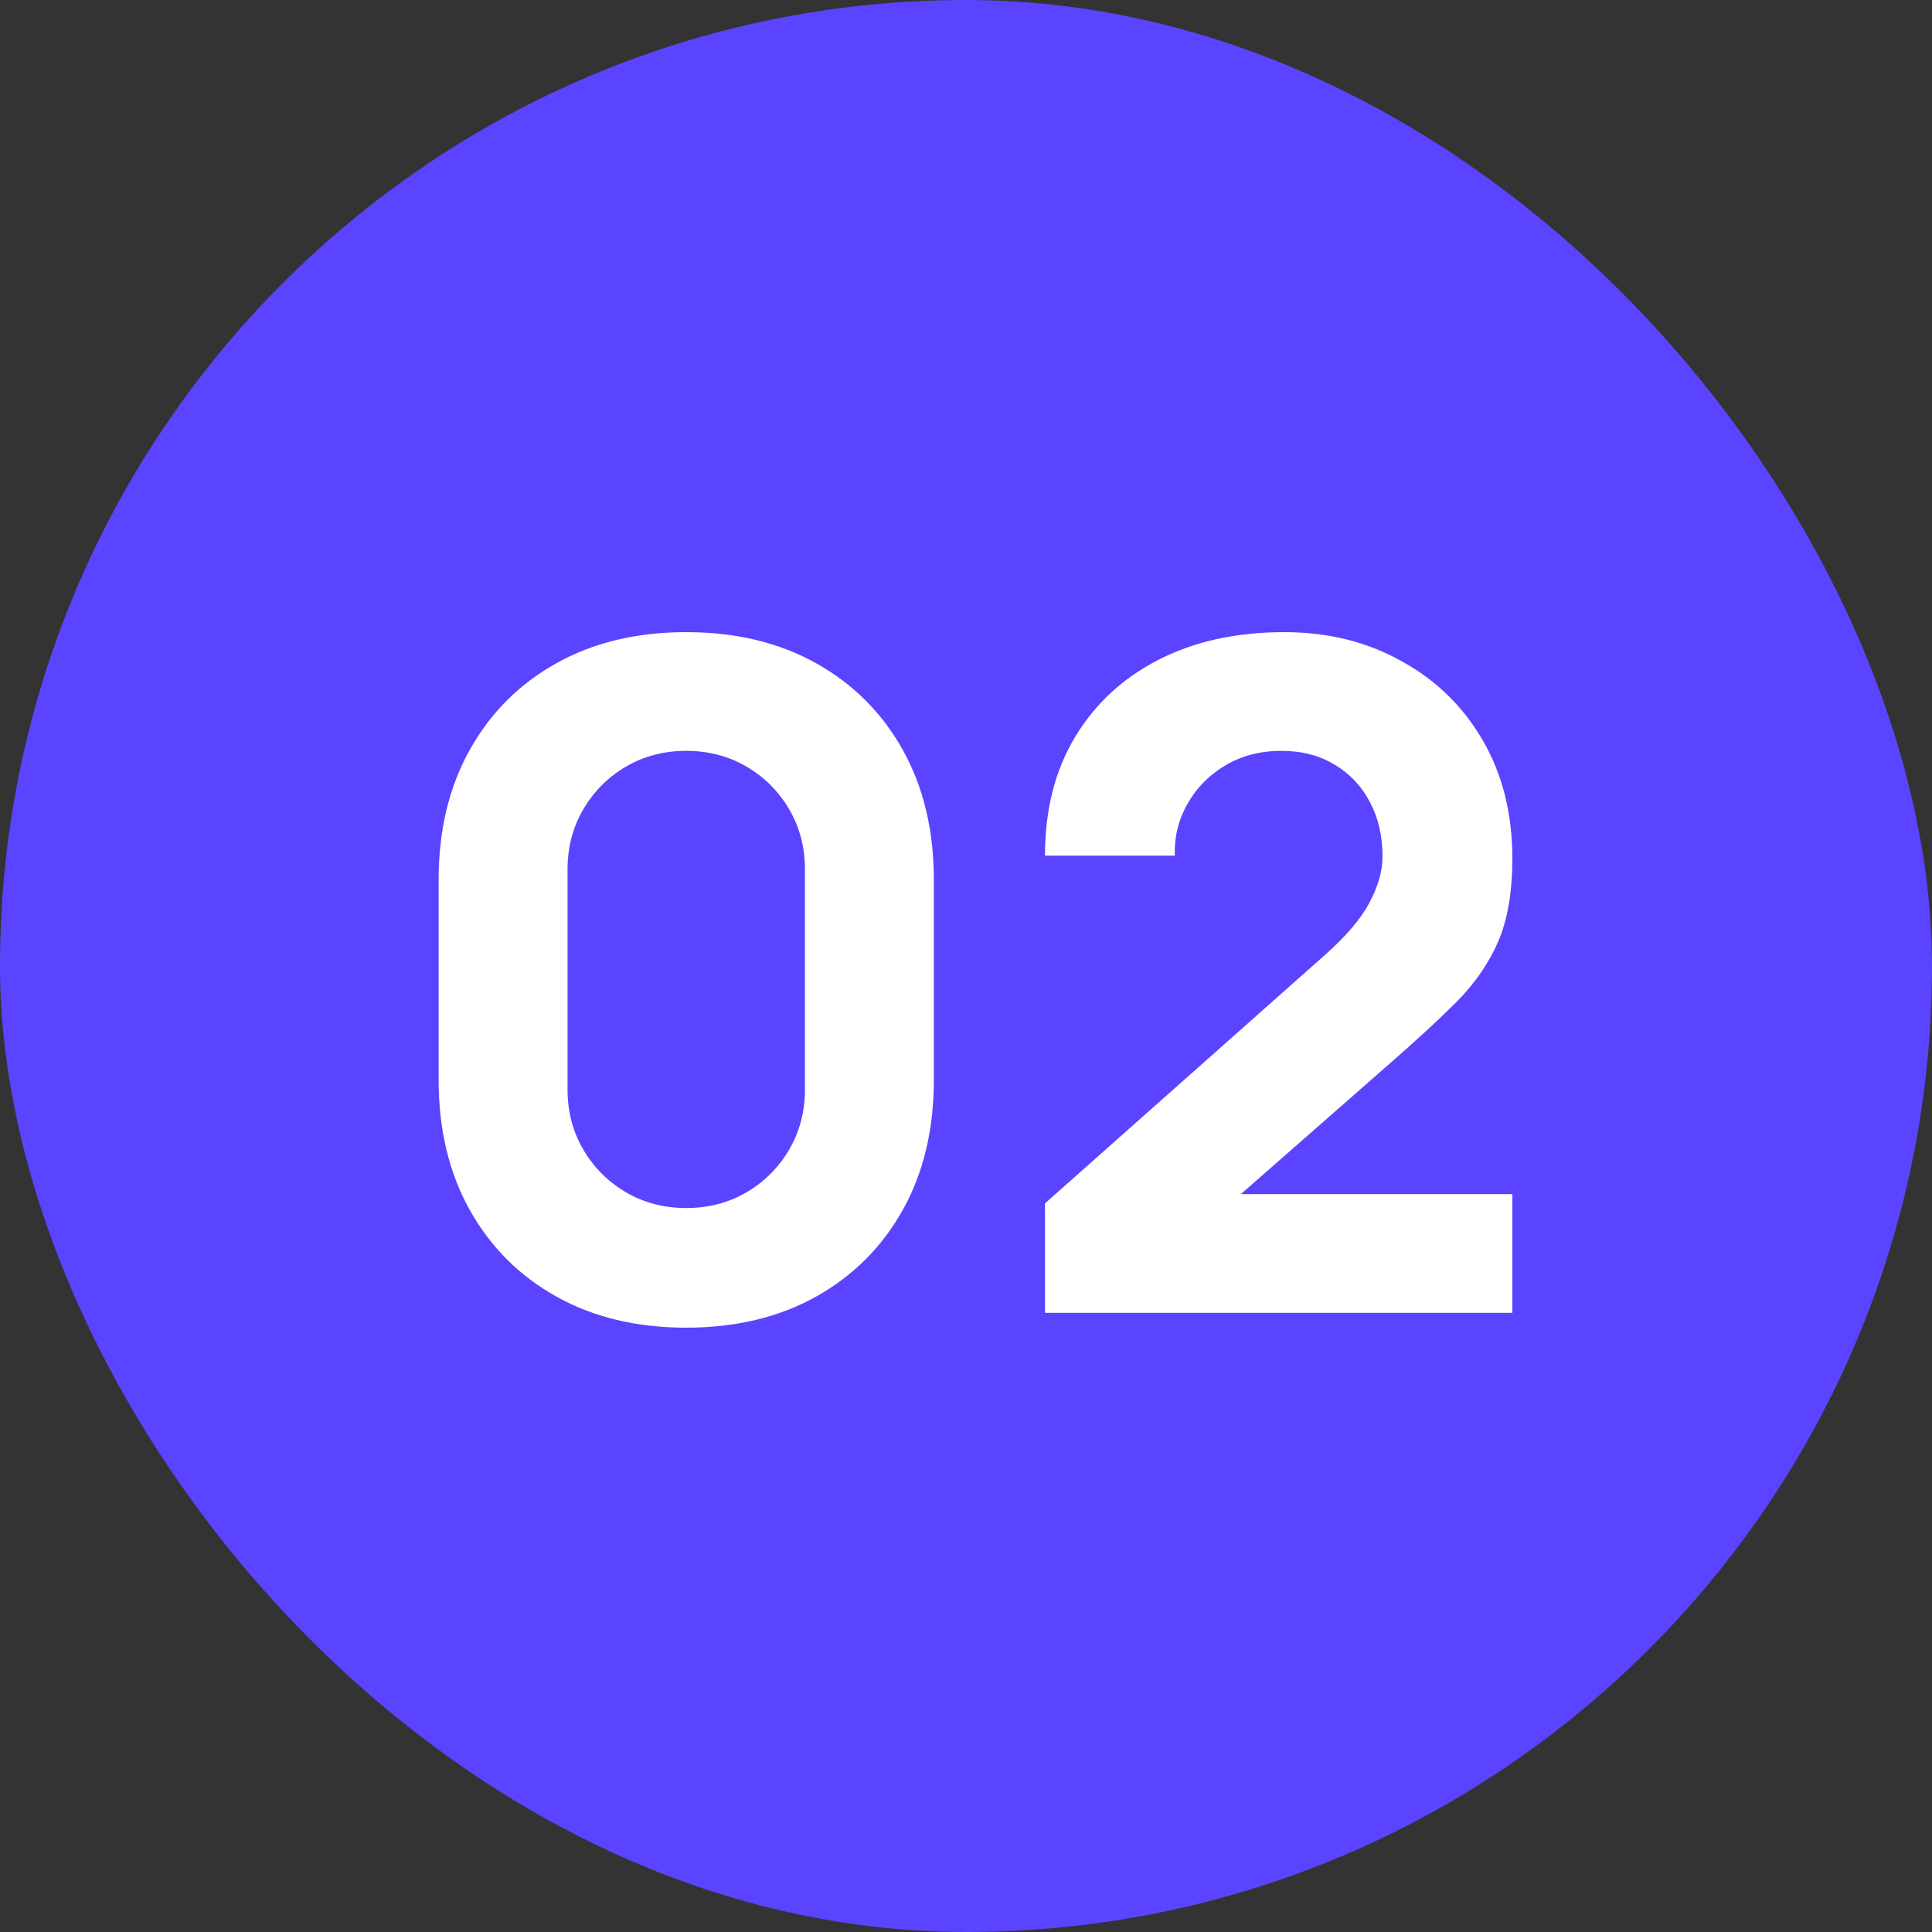 <svg xmlns="http://www.w3.org/2000/svg" width="100" height="100" viewBox="0 0 100 100" fill="none"><rect x="0" y="0" width="100" height="100" fill="#333333" stroke="none"/><rect width="100" height="100" rx="50" fill="#5A44FF"></rect><path d="M35.52 68.72C32.96 68.72 30.72 68.184 28.8 67.112C26.88 66.04 25.384 64.544 24.312 62.624C23.24 60.704 22.704 58.464 22.704 55.904V45.536C22.704 42.976 23.24 40.736 24.312 38.816C25.384 36.896 26.88 35.4 28.8 34.328C30.72 33.256 32.96 32.72 35.52 32.72C38.08 32.72 40.32 33.256 42.24 34.328C44.16 35.4 45.656 36.896 46.728 38.816C47.8 40.736 48.336 42.976 48.336 45.536V55.904C48.336 58.464 47.8 60.704 46.728 62.624C45.656 64.544 44.16 66.04 42.24 67.112C40.32 68.184 38.08 68.72 35.52 68.72ZM35.52 62.528C36.672 62.528 37.712 62.256 38.64 61.712C39.568 61.168 40.304 60.432 40.848 59.504C41.392 58.576 41.664 57.536 41.664 56.384V45.008C41.664 43.856 41.392 42.816 40.848 41.888C40.304 40.96 39.568 40.224 38.64 39.68C37.712 39.136 36.672 38.864 35.52 38.864C34.368 38.864 33.328 39.136 32.4 39.68C31.472 40.224 30.736 40.96 30.192 41.888C29.648 42.816 29.376 43.856 29.376 45.008V56.384C29.376 57.536 29.648 58.576 30.192 59.504C30.736 60.432 31.472 61.168 32.4 61.712C33.328 62.256 34.368 62.528 35.52 62.528ZM54.087 67.952V62.288L68.584 49.424C69.671 48.464 70.439 47.56 70.888 46.712C71.335 45.864 71.559 45.072 71.559 44.336C71.559 43.28 71.344 42.344 70.912 41.528C70.48 40.696 69.871 40.048 69.088 39.584C68.303 39.104 67.383 38.864 66.328 38.864C65.224 38.864 64.248 39.12 63.4 39.632C62.568 40.128 61.919 40.792 61.456 41.624C60.992 42.44 60.776 43.328 60.807 44.288H54.087C54.087 41.92 54.608 39.872 55.648 38.144C56.688 36.416 58.136 35.08 59.992 34.136C61.847 33.192 64.007 32.72 66.472 32.72C68.728 32.72 70.743 33.216 72.519 34.208C74.311 35.184 75.719 36.552 76.743 38.312C77.767 40.072 78.279 42.112 78.279 44.432C78.279 46.144 78.04 47.568 77.559 48.704C77.079 49.824 76.368 50.864 75.424 51.824C74.48 52.768 73.32 53.84 71.944 55.04L62.584 63.248L62.056 61.808H78.279V67.952H54.087Z" fill="white"></path></svg>